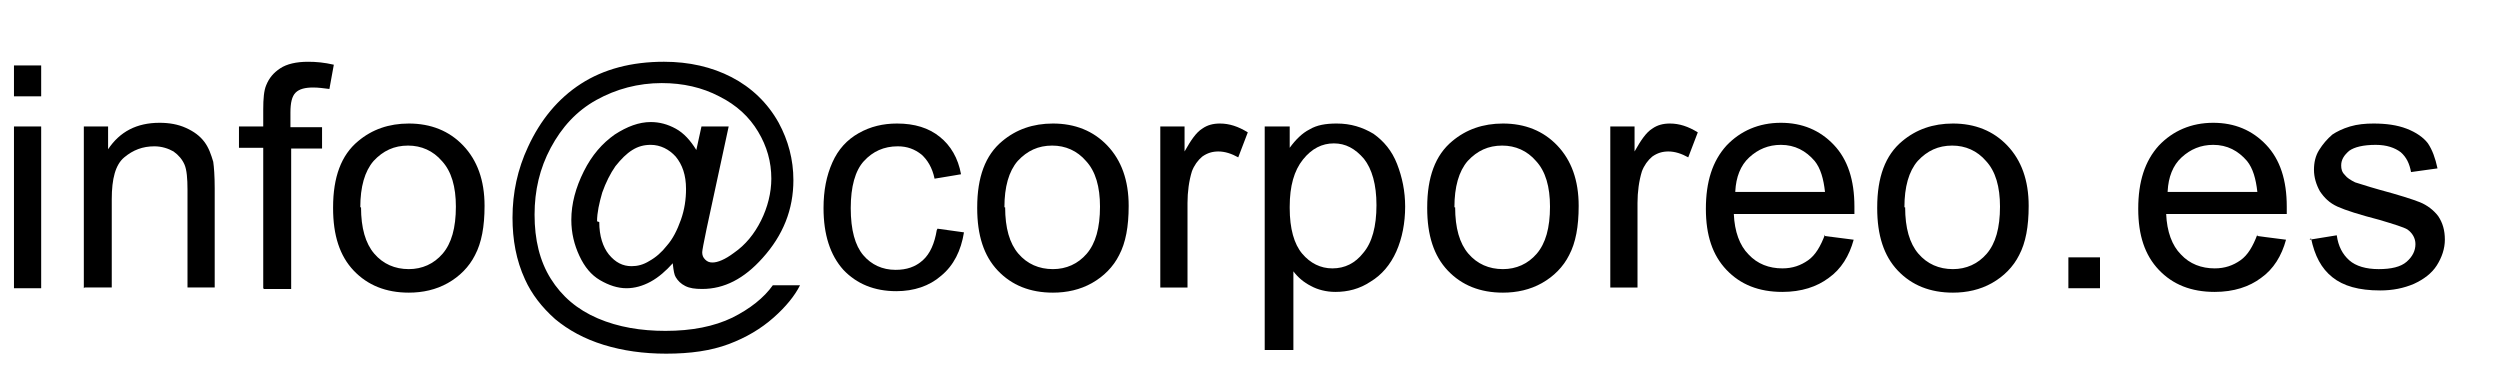 <?xml version="1.0" encoding="UTF-8"?>
<!DOCTYPE svg PUBLIC "-//W3C//DTD SVG 1.1//EN" "http://www.w3.org/Graphics/SVG/1.1/DTD/svg11.dtd">
<!-- Creator: CorelDRAW 2020 (64-Bit) -->
<svg xmlns="http://www.w3.org/2000/svg" xml:space="preserve" width="34mm" height="5mm" version="1.1" style="shape-rendering:geometricPrecision; text-rendering:geometricPrecision; image-rendering:optimizeQuality; fill-rule:evenodd; clip-rule:evenodd"
viewBox="0 0 3400 500"
 xmlns:xlink="http://www.w3.org/1999/xlink"
 xmlns:xodm="http://www.corel.com/coreldraw/odm/2003">
 <defs>
  <style type="text/css">
   <![CDATA[
    .fil0 {fill:black;fill-rule:nonzero}
   ]]>
  </style>
 </defs>
 <g id="Capa_x0020_1">
  <path class="fil0" d="M19 131l0 -42 37 0 0 42 -37 0zm0 261l0 -220 37 0 0 220 -37 0z"/>
  <path id="1" class="fil0" d="M114 392l0 -220 33 0 0 31c16,-24 39,-36 70,-36 13,0 25,2 36,7 11,5 19,11 25,19 6,8 9,17 12,27 1,7 2,19 2,36l0 135 -37 0 0 -133c0,-15 -1,-27 -4,-34 -3,-7 -8,-13 -15,-18 -7,-4 -16,-7 -26,-7 -16,0 -29,5 -41,15 -12,10 -17,29 -17,57l0 120 -37 0z"/>
  <path id="2" class="fil0" d="M358 392l0 -191 -33 0 0 -29 33 0 0 -23c0,-15 1,-26 4,-33 4,-10 10,-17 19,-23 9,-6 22,-9 38,-9 11,0 22,1 35,4l-6 33c-8,-1 -15,-2 -22,-2 -11,0 -19,2 -24,7 -5,5 -7,14 -7,27l0 20 43 0 0 29 -42 0 0 191 -37 0z"/>
  <path id="3" class="fil0" d="M453 282c0,-41 11,-71 34,-90 19,-16 42,-24 69,-24 30,0 55,10 74,30 19,20 29,47 29,82 0,28 -4,50 -13,67 -8,16 -21,29 -37,38 -16,9 -34,13 -53,13 -31,0 -56,-10 -75,-30 -19,-20 -28,-48 -28,-85zm38 0c0,28 6,49 18,63 12,14 28,21 47,21 18,0 34,-7 46,-21 12,-14 18,-35 18,-64 0,-27 -6,-48 -19,-62 -12,-14 -28,-21 -46,-21 -19,0 -34,7 -47,21 -12,14 -18,35 -18,63z"/>
  <path id="4" class="fil0" d="M915 358c-9,10 -19,19 -30,25 -11,6 -22,9 -33,9 -12,0 -24,-4 -36,-11 -12,-7 -21,-18 -28,-33 -7,-15 -11,-31 -11,-49 0,-22 6,-44 17,-66 11,-22 25,-38 42,-50 17,-11 33,-17 49,-17 12,0 23,3 34,9 11,6 20,16 28,29l7 -32 37 0 -30 139c-4,19 -6,30 -6,32 0,4 1,7 4,10 3,3 6,4 10,4 7,0 17,-4 29,-13 16,-11 28,-26 37,-44 9,-18 14,-38 14,-57 0,-23 -6,-44 -18,-64 -12,-20 -29,-36 -53,-48 -23,-12 -49,-18 -78,-18 -32,0 -62,8 -89,23 -27,15 -47,37 -62,65 -15,28 -22,58 -22,91 0,34 7,63 22,87 15,24 36,42 64,54 28,12 59,17 92,17 36,0 66,-6 91,-18 24,-12 43,-27 55,-44l37 0c-7,14 -19,29 -36,44 -17,15 -37,27 -61,36 -24,9 -52,13 -85,13 -31,0 -59,-4 -85,-12 -26,-8 -48,-20 -66,-35 -18,-16 -32,-34 -41,-54 -12,-26 -17,-54 -17,-84 0,-34 7,-66 21,-96 17,-37 41,-66 72,-86 31,-20 69,-30 113,-30 34,0 65,7 92,21 27,14 49,35 64,62 13,24 20,50 20,78 0,40 -14,75 -42,106 -25,28 -52,42 -82,42 -10,0 -17,-1 -23,-4 -6,-3 -10,-7 -13,-12 -2,-3 -3,-9 -4,-18zm-100 -56c0,19 5,34 13,44 9,11 19,16 31,16 8,0 16,-2 24,-7 9,-5 17,-12 24,-21 8,-9 14,-21 19,-35 5,-14 7,-28 7,-42 0,-19 -5,-33 -14,-44 -9,-10 -21,-16 -34,-16 -9,0 -17,2 -25,7 -8,5 -15,12 -23,22 -7,10 -13,22 -18,36 -4,14 -7,27 -7,39z"/>
  <path id="5" class="fil0" d="M1275 311l36 5c-4,25 -14,45 -31,59 -16,14 -37,21 -61,21 -30,0 -54,-10 -72,-29 -18,-20 -27,-48 -27,-84 0,-24 4,-44 12,-62 8,-18 20,-31 36,-40 16,-9 33,-13 52,-13 24,0 43,6 58,18 15,12 25,29 29,51l-36 6c-3,-15 -10,-26 -18,-33 -9,-7 -19,-11 -32,-11 -19,0 -34,7 -46,20 -12,13 -18,35 -18,64 0,30 6,51 17,64 11,13 26,20 44,20 15,0 27,-4 37,-13 10,-9 16,-23 19,-41z"/>
  <path id="6" class="fil0" d="M1329 282c0,-41 11,-71 34,-90 19,-16 42,-24 69,-24 30,0 55,10 74,30 19,20 29,47 29,82 0,28 -4,50 -13,67 -8,16 -21,29 -37,38 -16,9 -34,13 -53,13 -31,0 -56,-10 -75,-30 -19,-20 -28,-48 -28,-85zm38 0c0,28 6,49 18,63 12,14 28,21 47,21 18,0 34,-7 46,-21 12,-14 18,-35 18,-64 0,-27 -6,-48 -19,-62 -12,-14 -28,-21 -46,-21 -19,0 -34,7 -47,21 -12,14 -18,35 -18,63z"/>
  <path id="7" class="fil0" d="M1578 392l0 -220 33 0 0 34c9,-16 16,-26 24,-31 7,-5 15,-7 24,-7 13,0 25,4 38,12l-13 34c-9,-5 -18,-8 -27,-8 -8,0 -15,2 -22,7 -6,5 -11,12 -14,20 -4,13 -6,28 -6,43l0 115 -37 0z"/>
  <path id="8" class="fil0" d="M1720 476l0 -304 34 0 0 29c8,-11 17,-20 27,-25 10,-6 22,-8 37,-8 19,0 35,5 50,14 14,10 25,23 32,41 7,18 11,37 11,58 0,22 -4,43 -12,61 -8,18 -20,32 -35,41 -15,10 -31,14 -48,14 -12,0 -24,-3 -33,-8 -10,-5 -18,-12 -24,-20l0 107 -37 0zm34 -193c0,28 6,49 17,62 11,13 25,20 41,20 17,0 31,-7 42,-21 12,-14 18,-36 18,-65 0,-28 -6,-49 -17,-63 -12,-14 -25,-21 -41,-21 -16,0 -30,7 -42,22 -12,15 -18,36 -18,64z"/>
  <path id="9" class="fil0" d="M1941 282c0,-41 11,-71 34,-90 19,-16 42,-24 69,-24 30,0 55,10 74,30 19,20 29,47 29,82 0,28 -4,50 -13,67 -8,16 -21,29 -37,38 -16,9 -34,13 -53,13 -31,0 -56,-10 -75,-30 -19,-20 -28,-48 -28,-85zm38 0c0,28 6,49 18,63 12,14 28,21 47,21 18,0 34,-7 46,-21 12,-14 18,-35 18,-64 0,-27 -6,-48 -19,-62 -12,-14 -28,-21 -46,-21 -19,0 -34,7 -47,21 -12,14 -18,35 -18,63z"/>
  <path id="10" class="fil0" d="M2190 392l0 -220 33 0 0 34c9,-16 16,-26 24,-31 7,-5 15,-7 24,-7 13,0 25,4 38,12l-13 34c-9,-5 -18,-8 -27,-8 -8,0 -15,2 -22,7 -6,5 -11,12 -14,20 -4,13 -6,28 -6,43l0 115 -37 0z"/>
  <path id="11" class="fil0" d="M2482 321l39 5c-6,22 -17,40 -34,52 -16,12 -37,19 -63,19 -32,0 -57,-10 -76,-30 -19,-20 -28,-47 -28,-83 0,-37 9,-65 28,-86 19,-20 44,-31 74,-31 29,0 53,10 72,30 19,20 28,48 28,84 0,2 0,6 0,10l-164 0c1,24 8,43 20,55 12,13 28,19 46,19 14,0 25,-4 35,-11 10,-7 17,-19 23,-35zm-122 -60l122 0c-2,-18 -6,-32 -14,-42 -12,-14 -27,-22 -46,-22 -17,0 -31,6 -43,17 -12,11 -18,27 -19,46z"/>
  <path id="12" class="fil0" d="M2553 282c0,-41 11,-71 34,-90 19,-16 42,-24 69,-24 30,0 55,10 74,30 19,20 29,47 29,82 0,28 -4,50 -13,67 -8,16 -21,29 -37,38 -16,9 -34,13 -53,13 -31,0 -56,-10 -75,-30 -19,-20 -28,-48 -28,-85zm38 0c0,28 6,49 18,63 12,14 28,21 47,21 18,0 34,-7 46,-21 12,-14 18,-35 18,-64 0,-27 -6,-48 -19,-62 -12,-14 -28,-21 -46,-21 -19,0 -34,7 -47,21 -12,14 -18,35 -18,63z"/>
  <polygon id="13" class="fil0" points="2813,392 2813,350 2856,350 2856,392 "/>
  <path id="14" class="fil0" d="M3070 321l39 5c-6,22 -17,40 -34,52 -16,12 -37,19 -63,19 -32,0 -57,-10 -76,-30 -19,-20 -28,-47 -28,-83 0,-37 9,-65 28,-86 19,-20 44,-31 74,-31 29,0 53,10 72,30 19,20 28,48 28,84 0,2 0,6 0,10l-164 0c1,24 8,43 20,55 12,13 28,19 46,19 14,0 25,-4 35,-11 10,-7 17,-19 23,-35zm-122 -60l122 0c-2,-18 -6,-32 -14,-42 -12,-14 -27,-22 -46,-22 -17,0 -31,6 -43,17 -12,11 -18,27 -19,46z"/>
  <path id="15" class="fil0" d="M3141 326l37 -6c2,15 8,26 17,34 9,8 23,12 40,12 17,0 30,-3 38,-10 8,-7 12,-15 12,-24 0,-8 -4,-15 -11,-20 -5,-3 -18,-7 -38,-13 -27,-7 -46,-13 -57,-18 -11,-5 -18,-12 -24,-21 -5,-9 -8,-19 -8,-29 0,-10 2,-19 7,-27 5,-8 11,-15 18,-21 6,-4 14,-8 24,-11 10,-3 21,-4 32,-4 17,0 32,2 45,7 13,5 23,12 29,20 6,9 10,20 13,34l-36 5c-2,-11 -6,-20 -14,-27 -8,-6 -19,-10 -34,-10 -17,0 -29,3 -36,8 -7,6 -11,12 -11,20 0,5 1,9 5,13 3,4 8,7 14,10 4,1 15,5 33,10 26,7 45,13 55,17 10,4 19,11 25,19 6,9 9,19 9,32 0,12 -4,24 -11,35 -7,11 -18,19 -31,25 -14,6 -29,9 -46,9 -29,0 -50,-6 -65,-18 -15,-12 -24,-29 -29,-53z"/>
 </g>
</svg>
